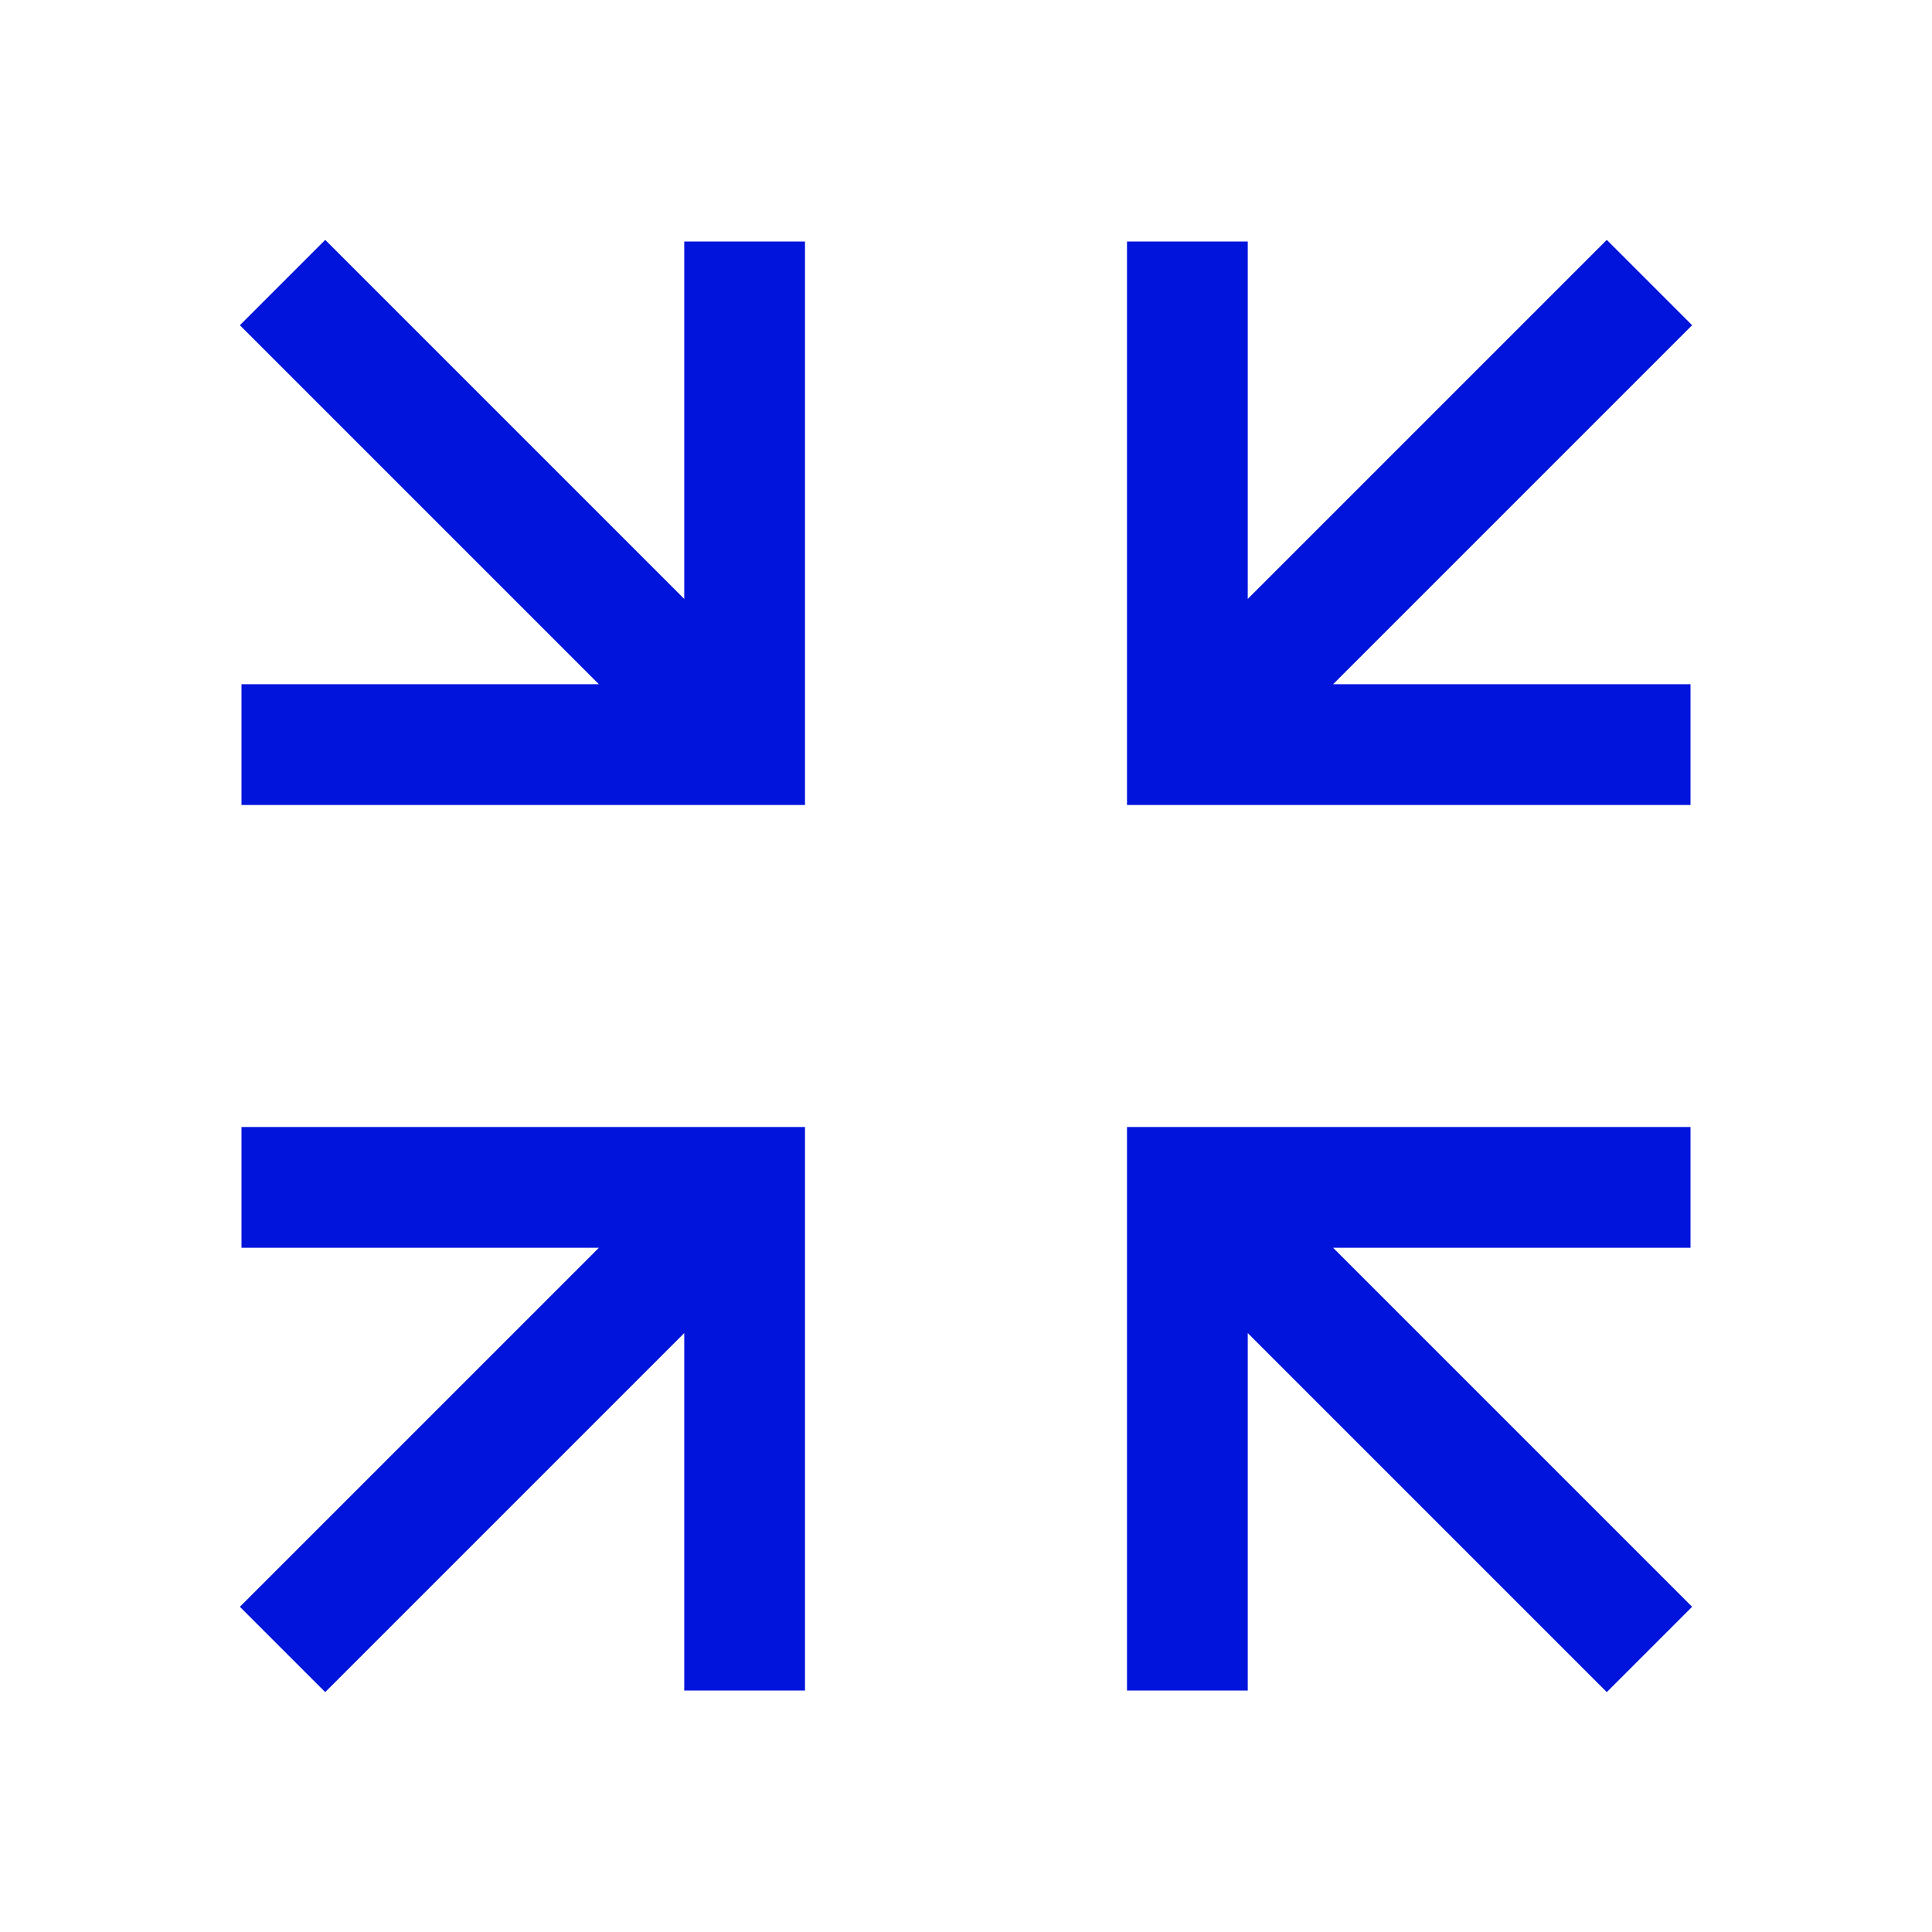 <?xml version="1.0" encoding="UTF-8"?>
<svg id="final_Outlines" data-name="final Outlines" xmlns="http://www.w3.org/2000/svg" viewBox="0 0 24 24">
  <defs>
    <style>
      .cls-1 {
        fill: #0014dc;
      }
    </style>
  </defs>
  <path class="cls-1" d="M8.5,3h1.5v7H3v-1.5H7.44L2.98,4.04l1.06-1.06,4.46,4.46V3ZM3,15.5H7.44l-4.46,4.46,1.06,1.06,4.46-4.46v4.44h1.5v-7H3v1.5Zm18-7h-4.44l4.46-4.46-1.06-1.06-4.46,4.46V3h-1.5v7h7v-1.5Zm0,7v-1.5h-7v7h1.5v-4.44l4.46,4.46,1.06-1.06-4.46-4.46h4.44Z"/>
</svg>